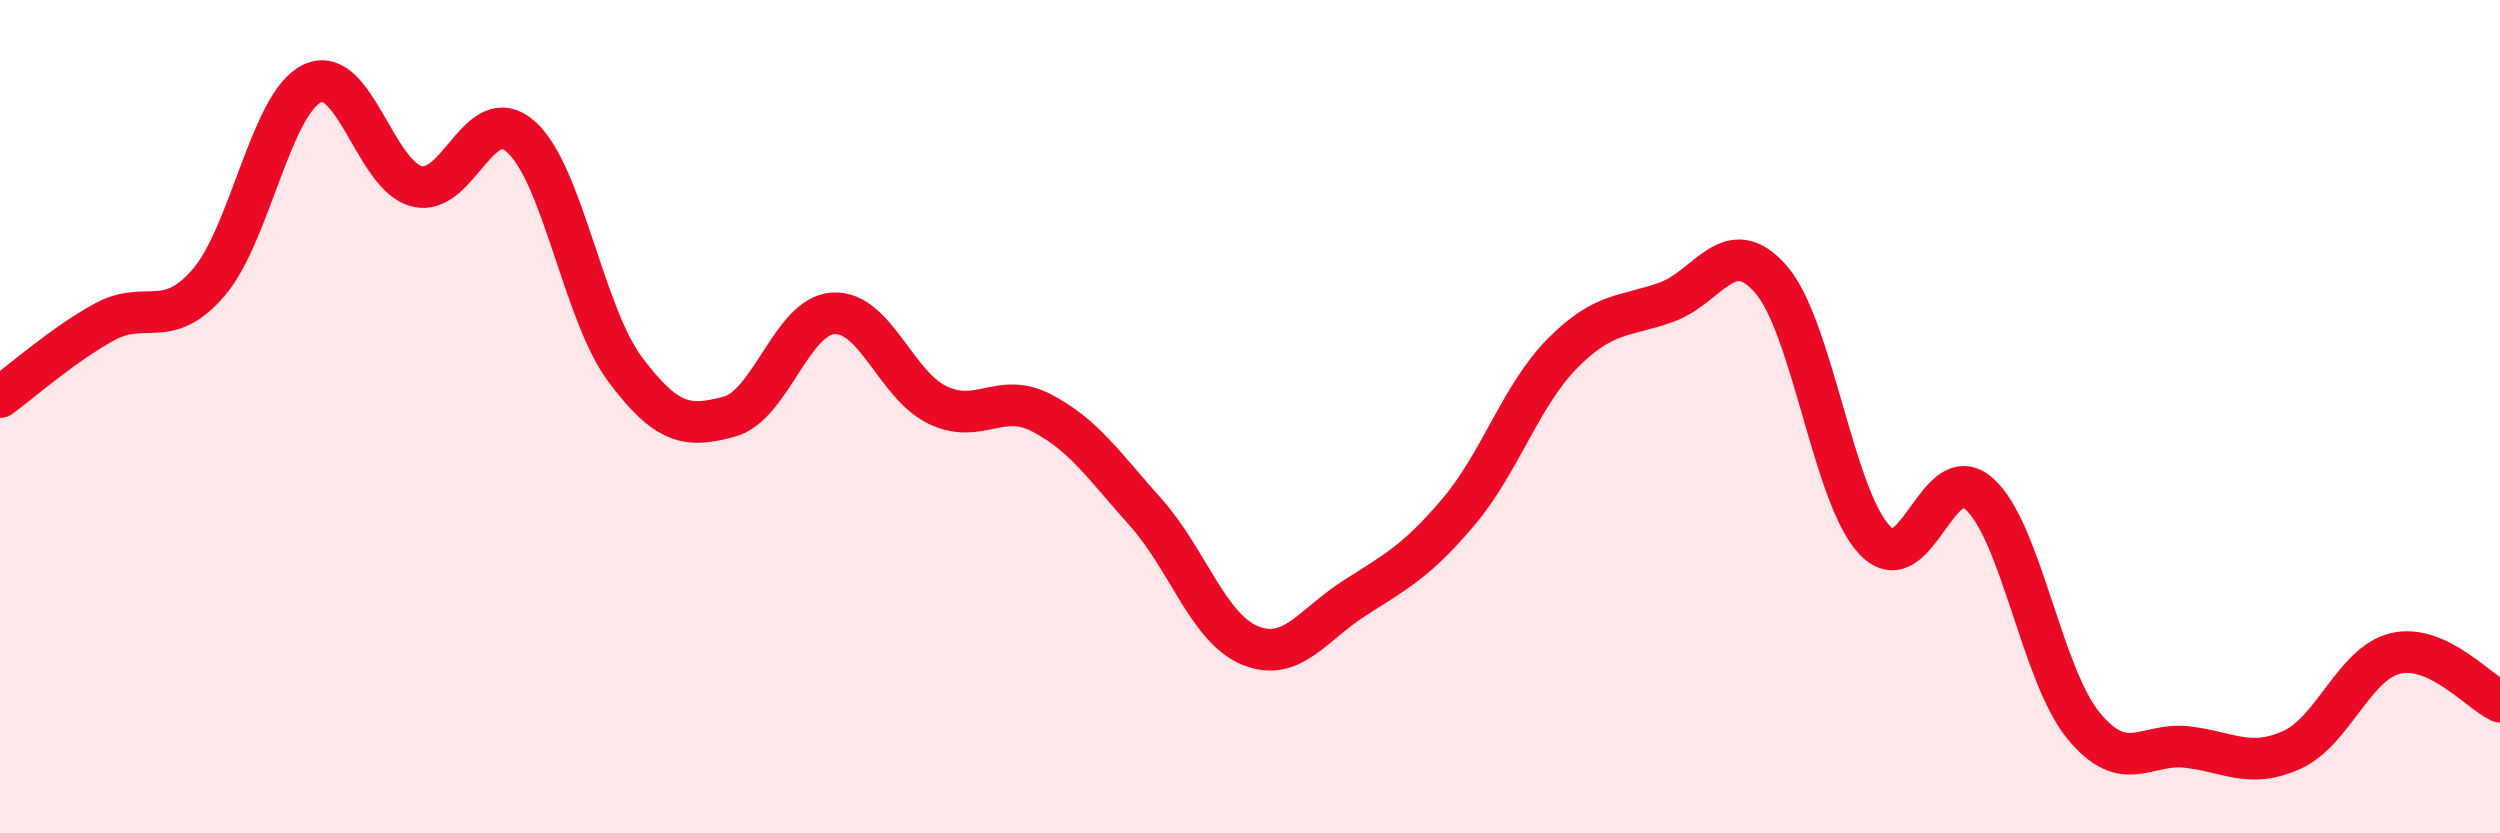 
    <svg width="60" height="20" viewBox="0 0 60 20" xmlns="http://www.w3.org/2000/svg">
      <path
        d="M 0,9.53 C 0.5,9.17 1.5,8.28 2.5,7.73 C 3.5,7.18 4,7.94 5,6.79 C 6,5.64 6.5,2.46 7.5,2 C 8.5,1.54 9,4.21 10,4.47 C 11,4.73 11.5,2.4 12.5,3.28 C 13.5,4.16 14,7.52 15,8.86 C 16,10.2 16.5,10.27 17.5,10 C 18.5,9.73 19,7.58 20,7.52 C 21,7.46 21.5,9.24 22.5,9.72 C 23.5,10.2 24,9.39 25,9.91 C 26,10.43 26.5,11.18 27.5,12.3 C 28.5,13.42 29,15.08 30,15.49 C 31,15.9 31.5,15 32.5,14.36 C 33.5,13.72 34,13.47 35,12.29 C 36,11.11 36.5,9.49 37.5,8.48 C 38.5,7.47 39,7.61 40,7.25 C 41,6.89 41.5,5.56 42.5,6.7 C 43.5,7.84 44,11.94 45,12.97 C 46,14 46.5,10.96 47.5,11.85 C 48.5,12.74 49,16.19 50,17.41 C 51,18.63 51.5,17.81 52.5,17.93 C 53.5,18.05 54,18.45 55,18 C 56,17.55 56.5,15.91 57.5,15.68 C 58.5,15.45 59.5,16.61 60,16.84L60 20L0 20Z"
        fill="#EB0A25"
        opacity="0.1"
        stroke-linecap="round"
        stroke-linejoin="round"
      />
      <path
        d="M 0,9.53 C 0.5,9.17 1.5,8.28 2.5,7.73 C 3.5,7.18 4,7.94 5,6.79 C 6,5.64 6.5,2.46 7.5,2 C 8.5,1.54 9,4.21 10,4.47 C 11,4.73 11.5,2.4 12.5,3.28 C 13.5,4.16 14,7.52 15,8.86 C 16,10.2 16.5,10.27 17.5,10 C 18.5,9.73 19,7.58 20,7.52 C 21,7.46 21.5,9.24 22.5,9.72 C 23.5,10.2 24,9.39 25,9.91 C 26,10.43 26.5,11.18 27.5,12.3 C 28.5,13.42 29,15.08 30,15.49 C 31,15.9 31.5,15 32.5,14.36 C 33.5,13.72 34,13.47 35,12.29 C 36,11.11 36.5,9.49 37.5,8.48 C 38.5,7.47 39,7.61 40,7.25 C 41,6.89 41.5,5.56 42.5,6.7 C 43.5,7.84 44,11.94 45,12.97 C 46,14 46.5,10.96 47.5,11.85 C 48.5,12.74 49,16.19 50,17.41 C 51,18.63 51.5,17.81 52.5,17.93 C 53.5,18.05 54,18.45 55,18 C 56,17.55 56.5,15.91 57.5,15.68 C 58.5,15.45 59.5,16.61 60,16.84"
        stroke="#EB0A25"
        stroke-width="1"
        fill="none"
        stroke-linecap="round"
        stroke-linejoin="round"
      />
    </svg>
  